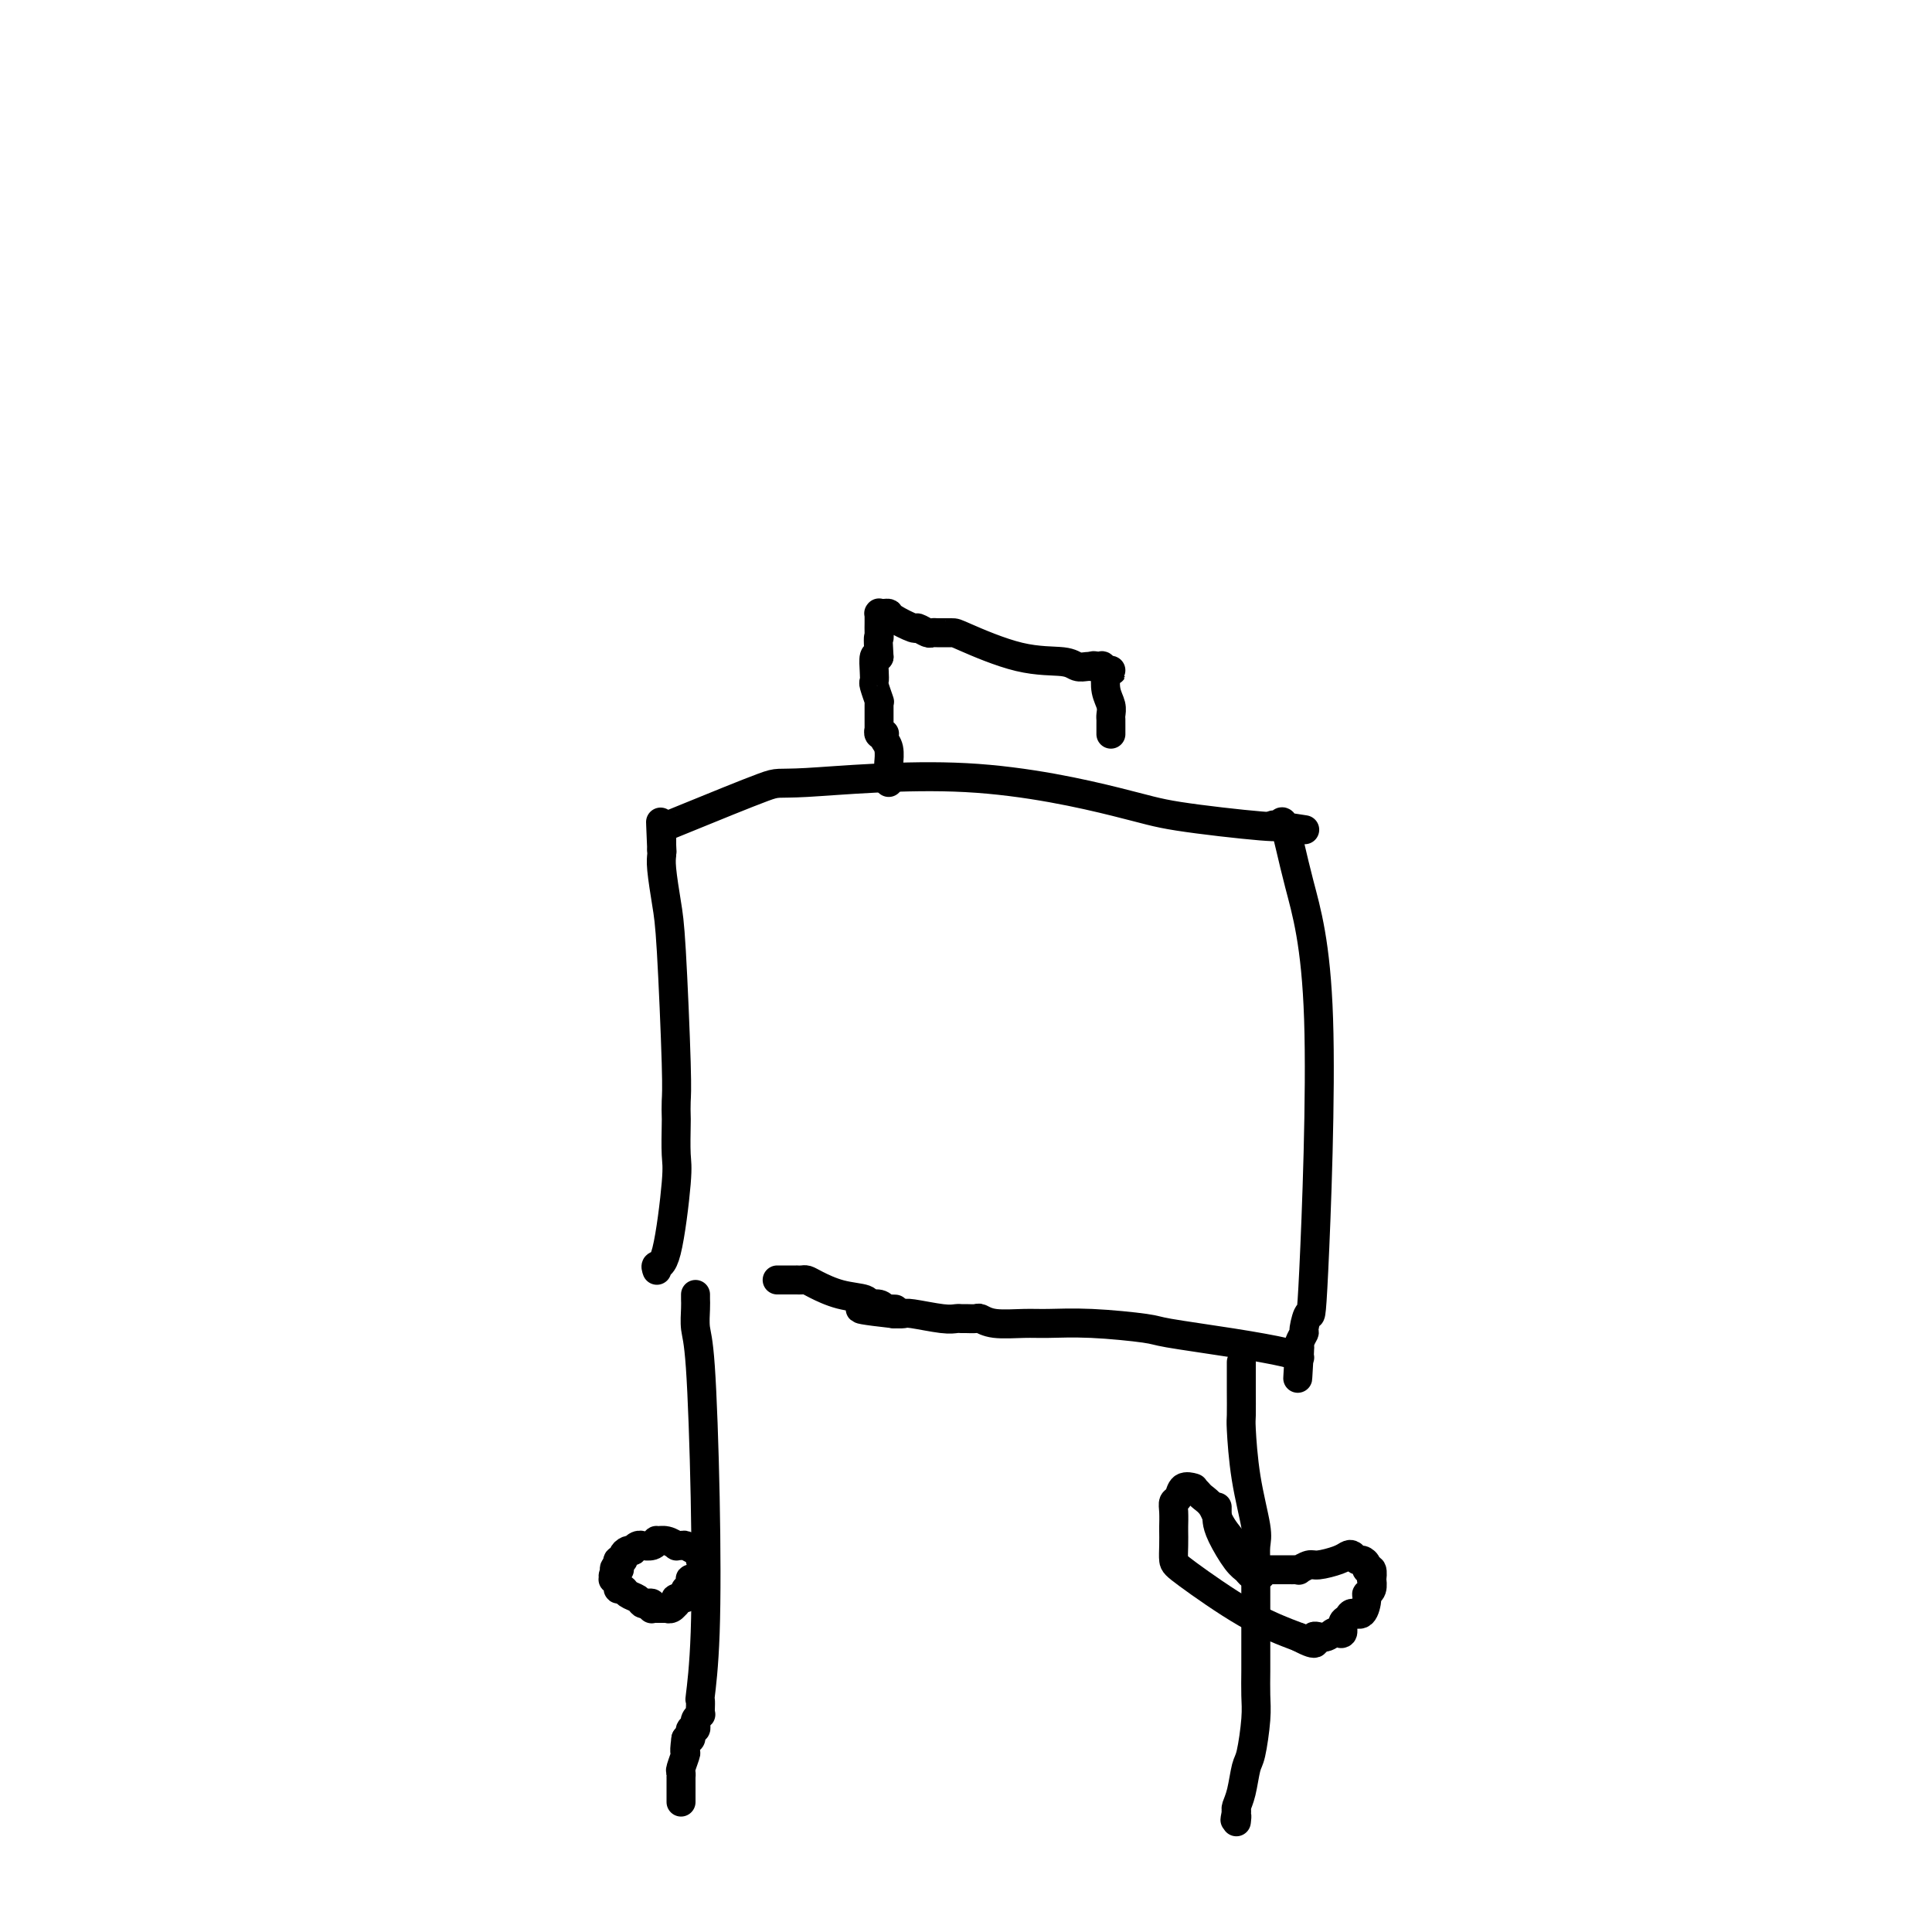 <svg viewBox='0 0 400 400' version='1.1' xmlns='http://www.w3.org/2000/svg' xmlns:xlink='http://www.w3.org/1999/xlink'><g fill='none' stroke='#000000' stroke-width='6' stroke-linecap='round' stroke-linejoin='round'><path d='M136,263c-0.166,-0.471 -0.332,-0.942 0,-1c0.332,-0.058 1.161,0.299 2,-3c0.839,-3.299 1.689,-10.252 2,-14c0.311,-3.748 0.084,-4.292 0,-6c-0.084,-1.708 -0.026,-4.581 0,-6c0.026,-1.419 0.018,-1.384 0,-2c-0.018,-0.616 -0.047,-1.884 0,-3c0.047,-1.116 0.170,-2.081 0,-8c-0.170,-5.919 -0.634,-16.791 -1,-23c-0.366,-6.209 -0.634,-7.755 -1,-10c-0.366,-2.245 -0.830,-5.190 -1,-7c-0.170,-1.810 -0.046,-2.485 0,-3c0.046,-0.515 0.012,-0.869 0,-1c-0.012,-0.131 -0.004,-0.037 0,0c0.004,0.037 0.002,0.019 0,0'/><path d='M137,176c-0.464,-10.897 -0.124,-3.638 0,-1c0.124,2.638 0.033,0.655 0,0c-0.033,-0.655 -0.009,0.017 0,0c0.009,-0.017 0.002,-0.722 0,-1c-0.002,-0.278 -0.001,-0.127 0,0c0.001,0.127 0.000,0.231 0,0c-0.000,-0.231 -0.000,-0.798 0,-1c0.000,-0.202 -0.000,-0.040 0,0c0.000,0.040 0.000,-0.042 0,0c-0.000,0.042 -0.001,0.208 0,0c0.001,-0.208 0.004,-0.792 0,-1c-0.004,-0.208 -0.016,-0.041 0,0c0.016,0.041 0.061,-0.043 0,0c-0.061,0.043 -0.229,0.214 0,0c0.229,-0.214 0.853,-0.812 1,-1c0.147,-0.188 -0.184,0.032 0,0c0.184,-0.032 0.884,-0.318 5,-2c4.116,-1.682 11.649,-4.761 15,-6c3.351,-1.239 2.520,-0.640 9,-1c6.480,-0.360 20.272,-1.680 33,-1c12.728,0.680 24.391,3.359 31,5c6.609,1.641 8.163,2.244 13,3c4.837,0.756 12.956,1.667 17,2c4.044,0.333 4.012,0.089 4,0c-0.012,-0.089 -0.003,-0.024 0,0c0.003,0.024 0.001,0.006 0,0c-0.001,-0.006 -0.000,-0.002 0,0c0.000,0.002 0.000,0.000 0,0c-0.000,-0.000 -0.000,-0.000 0,0'/><path d='M265,171c10.056,1.547 2.695,0.414 0,0c-2.695,-0.414 -0.722,-0.109 0,0c0.722,0.109 0.195,0.021 0,0c-0.195,-0.021 -0.059,0.025 0,0c0.059,-0.025 0.042,-0.120 0,0c-0.042,0.120 -0.109,0.457 0,0c0.109,-0.457 0.394,-1.706 1,0c0.606,1.706 1.531,6.366 3,12c1.469,5.634 3.480,12.240 4,28c0.520,15.760 -0.453,40.674 -1,52c-0.547,11.326 -0.668,9.063 -1,9c-0.332,-0.063 -0.873,2.073 -1,3c-0.127,0.927 0.162,0.644 0,1c-0.162,0.356 -0.776,1.349 -1,2c-0.224,0.651 -0.060,0.958 0,1c0.060,0.042 0.016,-0.181 0,0c-0.016,0.181 -0.005,0.766 0,1c0.005,0.234 0.002,0.117 0,0'/><path d='M269,280c-0.619,10.614 -0.166,2.648 0,0c0.166,-2.648 0.044,0.022 0,1c-0.044,0.978 -0.011,0.263 0,0c0.011,-0.263 -0.001,-0.073 0,0c0.001,0.073 0.013,0.028 0,0c-0.013,-0.028 -0.053,-0.039 0,0c0.053,0.039 0.198,0.127 0,0c-0.198,-0.127 -0.738,-0.469 -3,-1c-2.262,-0.531 -6.247,-1.253 -11,-2c-4.753,-0.747 -10.274,-1.521 -13,-2c-2.726,-0.479 -2.655,-0.663 -5,-1c-2.345,-0.337 -7.105,-0.826 -11,-1c-3.895,-0.174 -6.927,-0.033 -9,0c-2.073,0.033 -3.189,-0.044 -5,0c-1.811,0.044 -4.317,0.208 -6,0c-1.683,-0.208 -2.544,-0.788 -3,-1c-0.456,-0.212 -0.506,-0.056 -1,0c-0.494,0.056 -1.432,0.011 -2,0c-0.568,-0.011 -0.767,0.011 -1,0c-0.233,-0.011 -0.499,-0.055 -1,0c-0.501,0.055 -1.237,0.211 -3,0c-1.763,-0.211 -4.551,-0.788 -6,-1c-1.449,-0.212 -1.557,-0.061 -2,0c-0.443,0.061 -1.222,0.030 -2,0'/><path d='M185,272c-13.159,-1.459 -4.055,-1.108 -1,-1c3.055,0.108 0.062,-0.027 -1,0c-1.062,0.027 -0.194,0.215 0,0c0.194,-0.215 -0.287,-0.835 -1,-1c-0.713,-0.165 -1.658,0.124 -2,0c-0.342,-0.124 -0.080,-0.660 -1,-1c-0.920,-0.340 -3.021,-0.483 -5,-1c-1.979,-0.517 -3.836,-1.406 -5,-2c-1.164,-0.594 -1.635,-0.891 -2,-1c-0.365,-0.109 -0.623,-0.029 -1,0c-0.377,0.029 -0.871,0.008 -1,0c-0.129,-0.008 0.109,-0.002 0,0c-0.109,0.002 -0.564,0.001 -1,0c-0.436,-0.001 -0.853,-0.000 -1,0c-0.147,0.000 -0.025,0.000 0,0c0.025,-0.000 -0.046,-0.000 0,0c0.046,0.000 0.209,0.000 0,0c-0.209,-0.000 -0.792,-0.000 -1,0c-0.208,0.000 -0.042,0.000 0,0c0.042,-0.000 -0.041,-0.000 0,0c0.041,0.000 0.207,0.000 0,0c-0.207,-0.000 -0.786,-0.000 -1,0c-0.214,0.000 -0.061,0.000 0,0c0.061,-0.000 0.031,-0.000 0,0'/><path d='M144,268c-0.006,0.297 -0.012,0.594 0,1c0.012,0.406 0.043,0.921 0,2c-0.043,1.079 -0.159,2.721 0,4c0.159,1.279 0.593,2.194 1,8c0.407,5.806 0.789,16.505 1,27c0.211,10.495 0.252,20.788 0,28c-0.252,7.212 -0.799,11.343 -1,13c-0.201,1.657 -0.058,0.839 0,1c0.058,0.161 0.030,1.301 0,2c-0.030,0.699 -0.061,0.957 0,1c0.061,0.043 0.213,-0.128 0,0c-0.213,0.128 -0.793,0.555 -1,1c-0.207,0.445 -0.041,0.908 0,1c0.041,0.092 -0.041,-0.186 0,0c0.041,0.186 0.207,0.835 0,1c-0.207,0.165 -0.788,-0.153 -1,0c-0.212,0.153 -0.056,0.777 0,1c0.056,0.223 0.012,0.046 0,0c-0.012,-0.046 0.007,0.039 0,0c-0.007,-0.039 -0.040,-0.203 0,0c0.040,0.203 0.154,0.772 0,1c-0.154,0.228 -0.577,0.114 -1,0'/><path d='M142,360c-0.558,3.912 0.047,2.693 0,3c-0.047,0.307 -0.745,2.138 -1,3c-0.255,0.862 -0.068,0.753 0,1c0.068,0.247 0.018,0.851 0,1c-0.018,0.149 -0.005,-0.158 0,0c0.005,0.158 0.001,0.781 0,1c-0.001,0.219 -0.000,0.035 0,0c0.000,-0.035 0.000,0.081 0,0c-0.000,-0.081 -0.000,-0.358 0,0c0.000,0.358 0.000,1.350 0,2c-0.000,0.650 -0.000,0.959 0,1c0.000,0.041 0.000,-0.185 0,0c-0.000,0.185 -0.000,0.781 0,1c0.000,0.219 0.000,0.063 0,0c-0.000,-0.063 -0.000,-0.031 0,0'/><path d='M257,282c-0.000,0.249 -0.001,0.497 0,1c0.001,0.503 0.002,1.259 0,2c-0.002,0.741 -0.007,1.465 0,3c0.007,1.535 0.026,3.880 0,5c-0.026,1.120 -0.098,1.015 0,3c0.098,1.985 0.366,6.060 1,10c0.634,3.940 1.634,7.746 2,10c0.366,2.254 0.098,2.957 0,4c-0.098,1.043 -0.026,2.428 0,4c0.026,1.572 0.007,3.332 0,4c-0.007,0.668 -0.002,0.243 0,2c0.002,1.757 0.001,5.695 0,8c-0.001,2.305 -0.003,2.978 0,4c0.003,1.022 0.012,2.392 0,4c-0.012,1.608 -0.044,3.452 0,5c0.044,1.548 0.166,2.800 0,5c-0.166,2.200 -0.619,5.349 -1,7c-0.381,1.651 -0.690,1.803 -1,3c-0.310,1.197 -0.622,3.438 -1,5c-0.378,1.562 -0.822,2.446 -1,3c-0.178,0.554 -0.089,0.777 0,1'/><path d='M256,375c-0.619,3.105 -0.166,1.368 0,1c0.166,-0.368 0.044,0.633 0,1c-0.044,0.367 -0.012,0.099 0,0c0.012,-0.099 0.003,-0.028 0,0c-0.003,0.028 -0.002,0.014 0,0'/><path d='M184,162c0.008,-1.232 0.016,-2.463 0,-3c-0.016,-0.537 -0.056,-0.379 0,-1c0.056,-0.621 0.207,-2.022 0,-3c-0.207,-0.978 -0.774,-1.534 -1,-2c-0.226,-0.466 -0.113,-0.841 0,-1c0.113,-0.159 0.226,-0.102 0,0c-0.226,0.102 -0.793,0.249 -1,0c-0.207,-0.249 -0.056,-0.893 0,-1c0.056,-0.107 0.015,0.322 0,0c-0.015,-0.322 -0.004,-1.396 0,-2c0.004,-0.604 0.001,-0.737 0,-1c-0.001,-0.263 0.001,-0.656 0,-1c-0.001,-0.344 -0.004,-0.639 0,-1c0.004,-0.361 0.015,-0.789 0,-1c-0.015,-0.211 -0.056,-0.205 0,0c0.056,0.205 0.211,0.608 0,0c-0.211,-0.608 -0.786,-2.226 -1,-3c-0.214,-0.774 -0.068,-0.702 0,-1c0.068,-0.298 0.057,-0.965 0,-2c-0.057,-1.035 -0.159,-2.439 0,-3c0.159,-0.561 0.580,-0.281 1,0'/><path d='M182,136c-0.309,-4.895 -0.083,-4.134 0,-4c0.083,0.134 0.022,-0.360 0,-1c-0.022,-0.640 -0.006,-1.425 0,-2c0.006,-0.575 0.002,-0.939 0,-1c-0.002,-0.061 -0.000,0.180 0,0c0.000,-0.180 0.000,-0.780 0,-1c-0.000,-0.220 -0.001,-0.059 0,0c0.001,0.059 0.003,0.016 0,0c-0.003,-0.016 -0.011,-0.005 0,0c0.011,0.005 0.041,0.003 0,0c-0.041,-0.003 -0.154,-0.007 0,0c0.154,0.007 0.575,0.025 1,0c0.425,-0.025 0.853,-0.094 1,0c0.147,0.094 0.014,0.351 1,1c0.986,0.649 3.091,1.691 4,2c0.909,0.309 0.623,-0.113 1,0c0.377,0.113 1.419,0.762 2,1c0.581,0.238 0.702,0.064 1,0c0.298,-0.064 0.772,-0.017 1,0c0.228,0.017 0.210,0.005 0,0c-0.210,-0.005 -0.610,-0.002 0,0c0.610,0.002 2.232,0.004 3,0c0.768,-0.004 0.681,-0.015 3,1c2.319,1.015 7.042,3.057 11,4c3.958,0.943 7.151,0.789 9,1c1.849,0.211 2.356,0.789 3,1c0.644,0.211 1.427,0.057 2,0c0.573,-0.057 0.937,-0.015 1,0c0.063,0.015 -0.175,0.004 0,0c0.175,-0.004 0.764,-0.001 1,0c0.236,0.001 0.118,0.001 0,0'/><path d='M227,138c6.587,1.692 1.555,0.423 0,0c-1.555,-0.423 0.367,0.001 1,0c0.633,-0.001 -0.023,-0.425 0,0c0.023,0.425 0.724,1.700 1,2c0.276,0.300 0.126,-0.376 0,0c-0.126,0.376 -0.230,1.802 0,3c0.230,1.198 0.794,2.166 1,3c0.206,0.834 0.055,1.534 0,2c-0.055,0.466 -0.015,0.700 0,1c0.015,0.300 0.004,0.668 0,1c-0.004,0.332 -0.001,0.628 0,1c0.001,0.372 0.000,0.821 0,1c-0.000,0.179 -0.000,0.090 0,0'/><path d='M145,323c-0.016,-0.301 -0.031,-0.602 0,-1c0.031,-0.398 0.109,-0.891 0,-1c-0.109,-0.109 -0.406,0.168 -1,0c-0.594,-0.168 -1.485,-0.781 -2,-1c-0.515,-0.219 -0.653,-0.044 -1,0c-0.347,0.044 -0.901,-0.042 -1,0c-0.099,0.042 0.259,0.211 0,0c-0.259,-0.211 -1.135,-0.803 -2,-1c-0.865,-0.197 -1.720,-0.000 -2,0c-0.280,0.000 0.013,-0.197 0,0c-0.013,0.197 -0.333,0.789 -1,1c-0.667,0.211 -1.681,0.043 -2,0c-0.319,-0.043 0.055,0.040 0,0c-0.055,-0.040 -0.541,-0.204 -1,0c-0.459,0.204 -0.893,0.777 -1,1c-0.107,0.223 0.111,0.098 0,0c-0.111,-0.098 -0.552,-0.167 -1,0c-0.448,0.167 -0.904,0.571 -1,1c-0.096,0.429 0.166,0.885 0,1c-0.166,0.115 -0.762,-0.110 -1,0c-0.238,0.110 -0.119,0.555 0,1'/><path d='M128,324c-1.564,1.012 -0.473,1.041 0,1c0.473,-0.041 0.327,-0.152 0,0c-0.327,0.152 -0.835,0.566 -1,1c-0.165,0.434 0.011,0.886 0,1c-0.011,0.114 -0.211,-0.110 0,0c0.211,0.110 0.834,0.554 1,1c0.166,0.446 -0.124,0.894 0,1c0.124,0.106 0.663,-0.129 1,0c0.337,0.129 0.472,0.622 1,1c0.528,0.378 1.448,0.641 2,1c0.552,0.359 0.735,0.814 1,1c0.265,0.186 0.611,0.102 1,0c0.389,-0.102 0.823,-0.224 1,0c0.177,0.224 0.099,0.792 0,1c-0.099,0.208 -0.219,0.056 0,0c0.219,-0.056 0.776,-0.015 1,0c0.224,0.015 0.116,0.004 0,0c-0.116,-0.004 -0.241,-0.001 0,0c0.241,0.001 0.849,0.000 1,0c0.151,-0.000 -0.153,0.001 0,0c0.153,-0.001 0.763,-0.004 1,0c0.237,0.004 0.102,0.015 0,0c-0.102,-0.015 -0.171,-0.056 0,0c0.171,0.056 0.582,0.207 1,0c0.418,-0.207 0.843,-0.774 1,-1c0.157,-0.226 0.046,-0.113 0,0c-0.046,0.113 -0.026,0.226 0,0c0.026,-0.226 0.059,-0.793 0,-1c-0.059,-0.207 -0.208,-0.056 0,0c0.208,0.056 0.774,0.016 1,0c0.226,-0.016 0.113,-0.008 0,0'/><path d='M141,331c1.635,-0.167 1.223,-0.585 1,-1c-0.223,-0.415 -0.256,-0.828 0,-1c0.256,-0.172 0.801,-0.102 1,0c0.199,0.102 0.052,0.238 0,0c-0.052,-0.238 -0.010,-0.848 0,-1c0.010,-0.152 -0.011,0.155 0,0c0.011,-0.155 0.055,-0.774 0,-1c-0.055,-0.226 -0.207,-0.061 0,0c0.207,0.061 0.773,0.017 1,0c0.227,-0.017 0.113,-0.009 0,0'/><path d='M256,322c-0.079,-0.402 -0.157,-0.804 0,-1c0.157,-0.196 0.551,-0.185 0,-1c-0.551,-0.815 -2.046,-2.457 -3,-4c-0.954,-1.543 -1.366,-2.988 -2,-4c-0.634,-1.012 -1.488,-1.591 -2,-2c-0.512,-0.409 -0.680,-0.647 -1,-1c-0.320,-0.353 -0.792,-0.820 -1,-1c-0.208,-0.180 -0.150,-0.074 0,0c0.150,0.074 0.394,0.115 0,0c-0.394,-0.115 -1.426,-0.388 -2,0c-0.574,0.388 -0.690,1.436 -1,2c-0.310,0.564 -0.815,0.643 -1,1c-0.185,0.357 -0.050,0.992 0,2c0.050,1.008 0.015,2.390 0,3c-0.015,0.610 -0.010,0.448 0,1c0.010,0.552 0.025,1.816 0,3c-0.025,1.184 -0.089,2.286 0,3c0.089,0.714 0.332,1.038 3,3c2.668,1.962 7.762,5.560 12,8c4.238,2.440 7.619,3.720 11,5'/><path d='M269,339c4.610,2.460 3.134,0.608 3,0c-0.134,-0.608 1.073,0.026 2,0c0.927,-0.026 1.572,-0.713 2,-1c0.428,-0.287 0.639,-0.172 1,0c0.361,0.172 0.874,0.403 1,0c0.126,-0.403 -0.134,-1.439 0,-2c0.134,-0.561 0.662,-0.647 1,-1c0.338,-0.353 0.487,-0.972 1,-1c0.513,-0.028 1.391,0.534 2,0c0.609,-0.534 0.947,-2.165 1,-3c0.053,-0.835 -0.181,-0.872 0,-1c0.181,-0.128 0.777,-0.345 1,-1c0.223,-0.655 0.075,-1.747 0,-2c-0.075,-0.253 -0.076,0.335 0,0c0.076,-0.335 0.228,-1.591 0,-2c-0.228,-0.409 -0.835,0.031 -1,0c-0.165,-0.031 0.111,-0.531 0,-1c-0.111,-0.469 -0.608,-0.908 -1,-1c-0.392,-0.092 -0.679,0.161 -1,0c-0.321,-0.161 -0.676,-0.738 -1,-1c-0.324,-0.262 -0.616,-0.210 -1,0c-0.384,0.210 -0.858,0.578 -2,1c-1.142,0.422 -2.950,0.898 -4,1c-1.050,0.102 -1.342,-0.169 -2,0c-0.658,0.169 -1.684,0.777 -2,1c-0.316,0.223 0.077,0.060 0,0c-0.077,-0.060 -0.623,-0.016 -1,0c-0.377,0.016 -0.586,0.004 -1,0c-0.414,-0.004 -1.035,-0.001 -2,0c-0.965,0.001 -2.276,0.000 -3,0c-0.724,-0.000 -0.862,-0.000 -1,0'/><path d='M261,325c-3.342,0.381 -0.699,0.834 0,1c0.699,0.166 -0.548,0.045 -1,0c-0.452,-0.045 -0.110,-0.015 0,0c0.110,0.015 -0.014,0.015 0,0c0.014,-0.015 0.165,-0.044 0,0c-0.165,0.044 -0.647,0.163 -1,0c-0.353,-0.163 -0.578,-0.607 -1,-1c-0.422,-0.393 -1.041,-0.735 -2,-2c-0.959,-1.265 -2.257,-3.453 -3,-5c-0.743,-1.547 -0.931,-2.453 -1,-3c-0.069,-0.547 -0.018,-0.735 0,-1c0.018,-0.265 0.005,-0.607 0,-1c-0.005,-0.393 -0.001,-0.837 0,-1c0.001,-0.163 0.000,-0.047 0,0c-0.000,0.047 -0.000,0.023 0,0'/></g>
</svg>